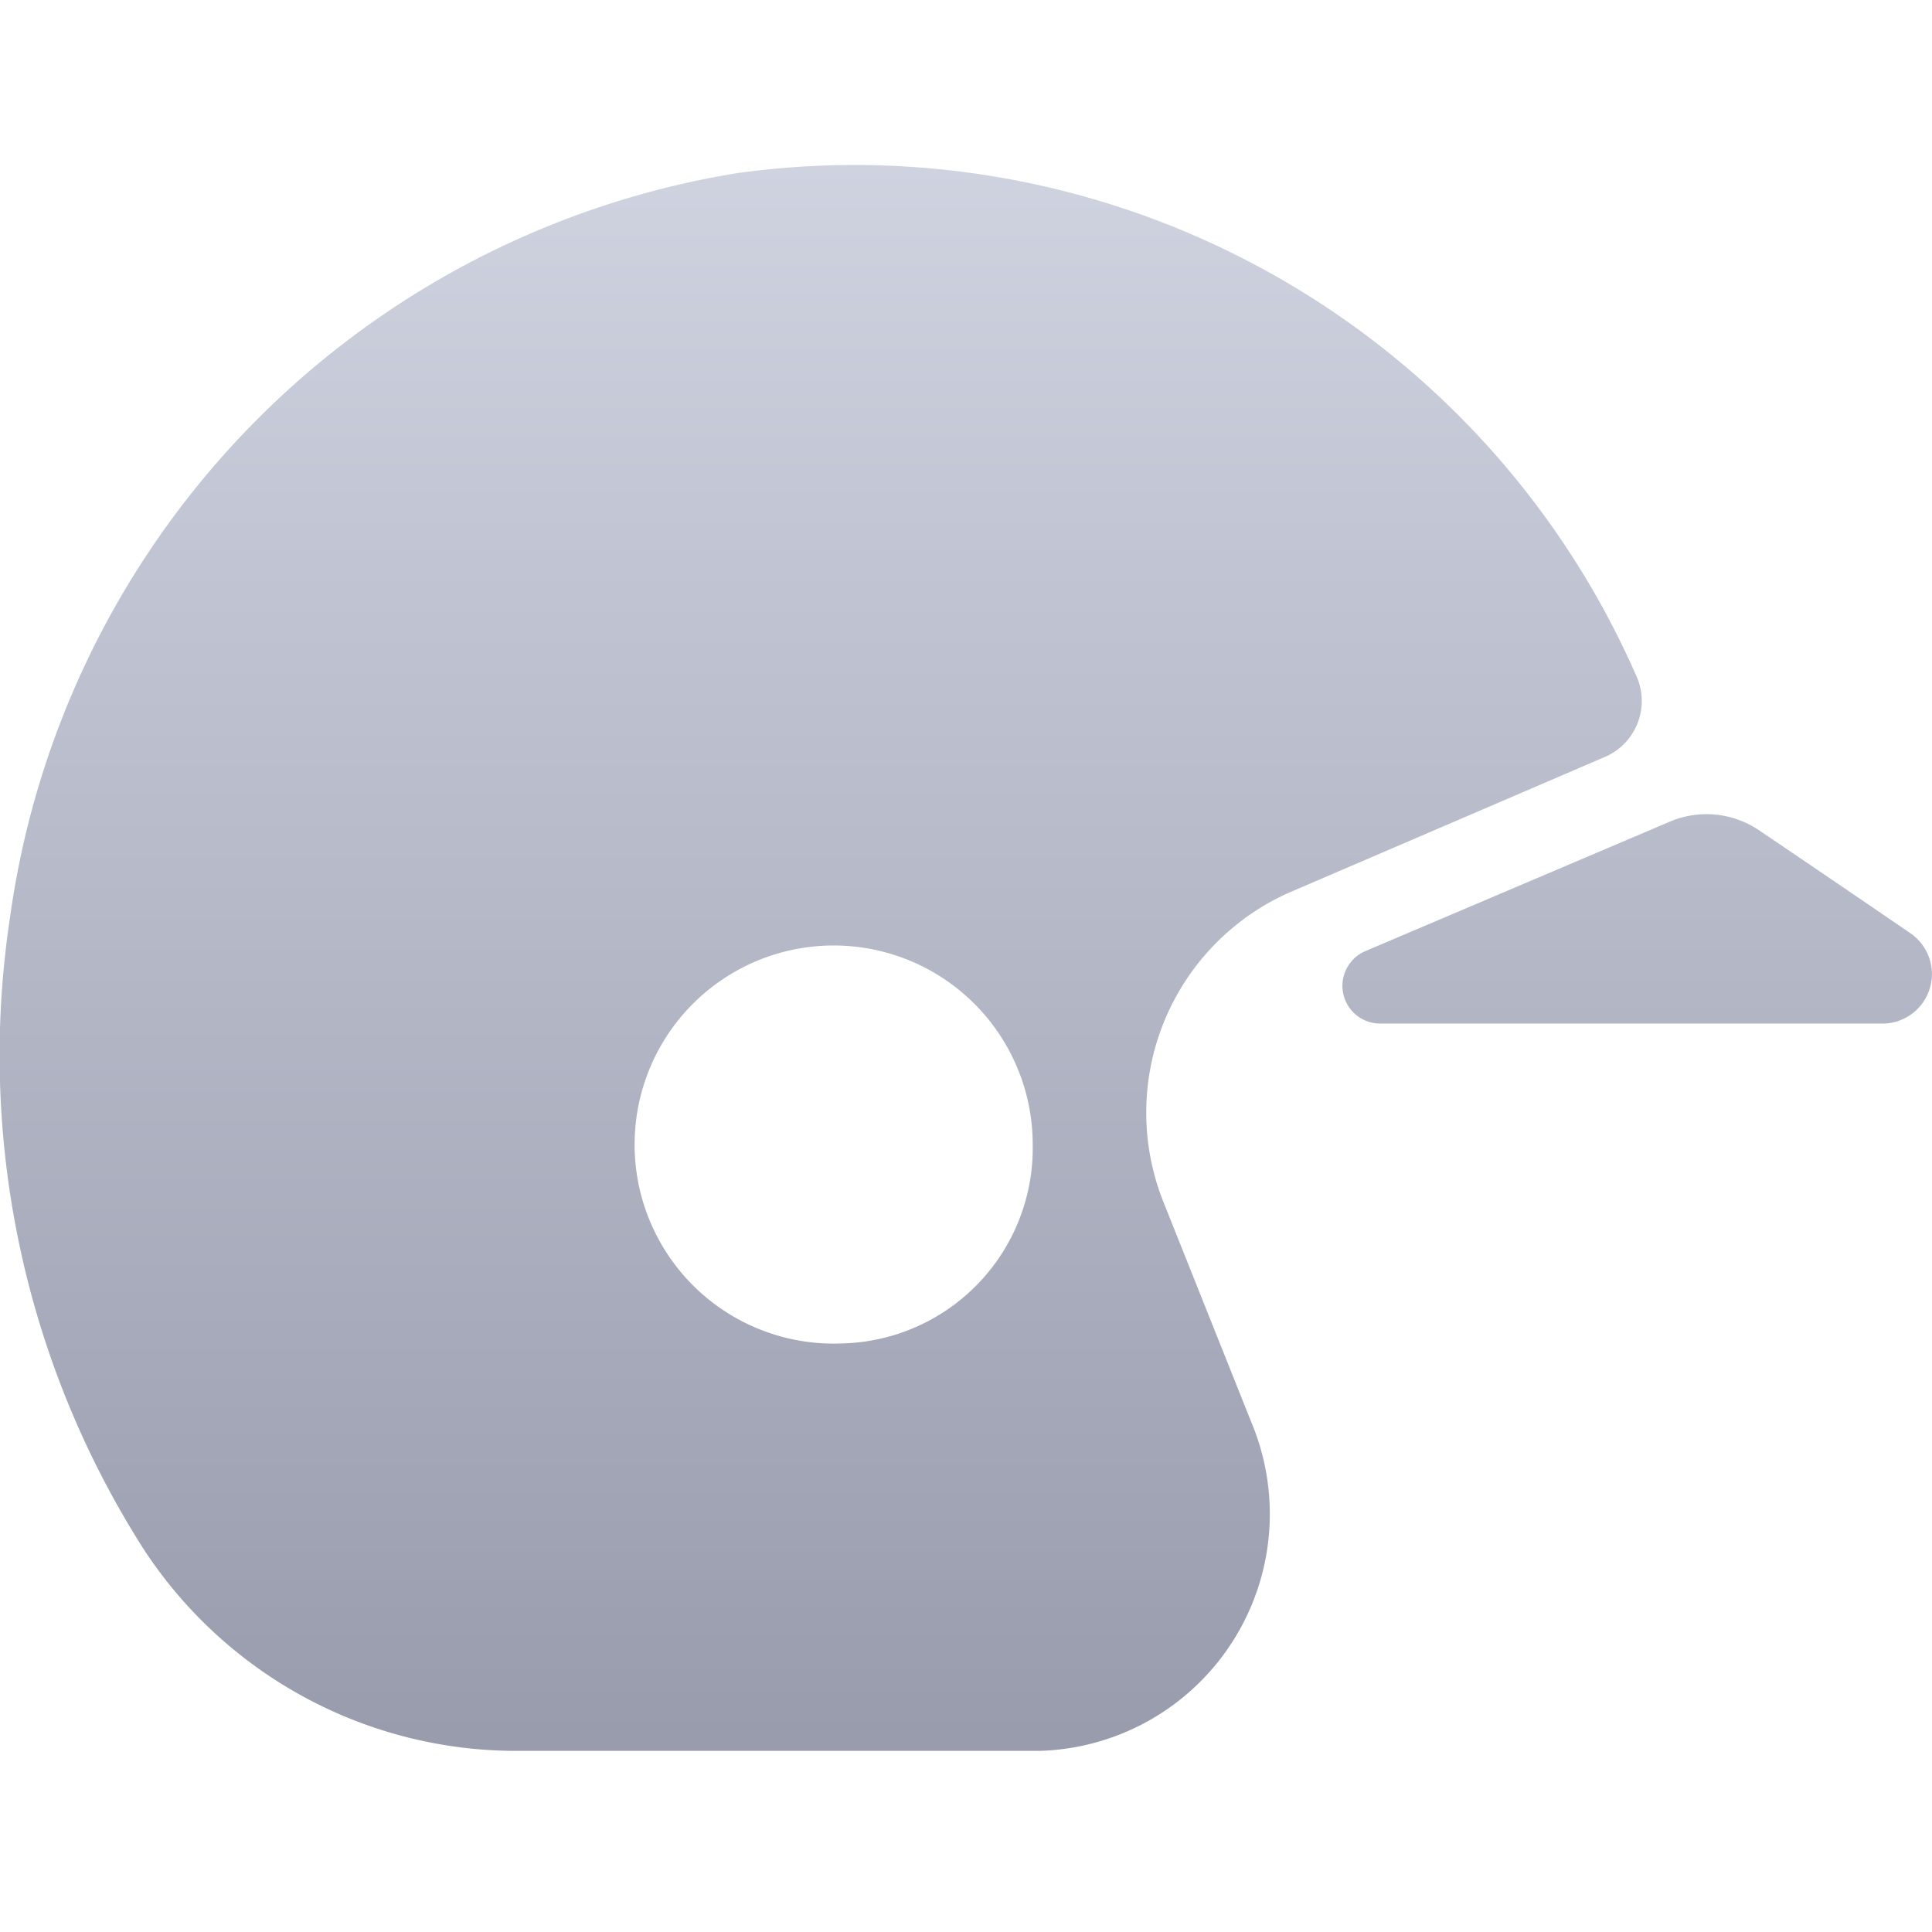 <svg viewBox="0 0 32 32" fill="none" xmlns="http://www.w3.org/2000/svg">
    <g fill-rule="evenodd" clip-rule="evenodd" clip-path="url(#clip0)">
        <path d="M21.334 14.792l5.274-2.266a1.009 1.009 0 0 0 .484-1.355 14.136 14.136 0 0 0-14.879-8.304A14.506 14.506 0 0 0 .166 15.196 15.215 15.215 0 0 0 2.361 25.63 7.372 7.372 0 0 0 8.591 29h8.63a3.925 3.925 0 0 0 3.505-5.443l-1.445-3.621a3.99 3.99 0 0 1 2.053-5.144zm-7.404 7.46a3.297 3.297 0 1 1 3.175-3.293 3.236 3.236 0 0 1-3.175 3.293z" fill="url(#paint0_linear)"/>
        <path d="M31.646 15.46c-1.221-.836-2.518-1.713-2.518-1.713a1.554 1.554 0 0 0-1.472-.137l-5.047 2.146a.625.625 0 0 0 .227 1.197h8.377a.82.82 0 0 0 .433-1.493z" fill="url(#paint1_linear)"/>
    </g>
    <defs>
        <linearGradient id="paint0_linear" x1="15.996" y1="2.733" x2="15.996" y2="29" gradientUnits="userSpaceOnUse">
            <stop stop-color="#CFD3E0"/>
            <stop offset=".99" stop-color="#989CAD"/>
        </linearGradient>
        <linearGradient id="paint1_linear" x1="15.996" y1="2.733" x2="15.996" y2="29" gradientUnits="userSpaceOnUse">
            <stop stop-color="#CFD3E0"/>
            <stop offset=".99" stop-color="#989CAD"/>
        </linearGradient>
        <clipPath id="clip0">
            <path fill="#fff" d="M0 0h32v32H0z"/>
        </clipPath>
    </defs>
</svg>
